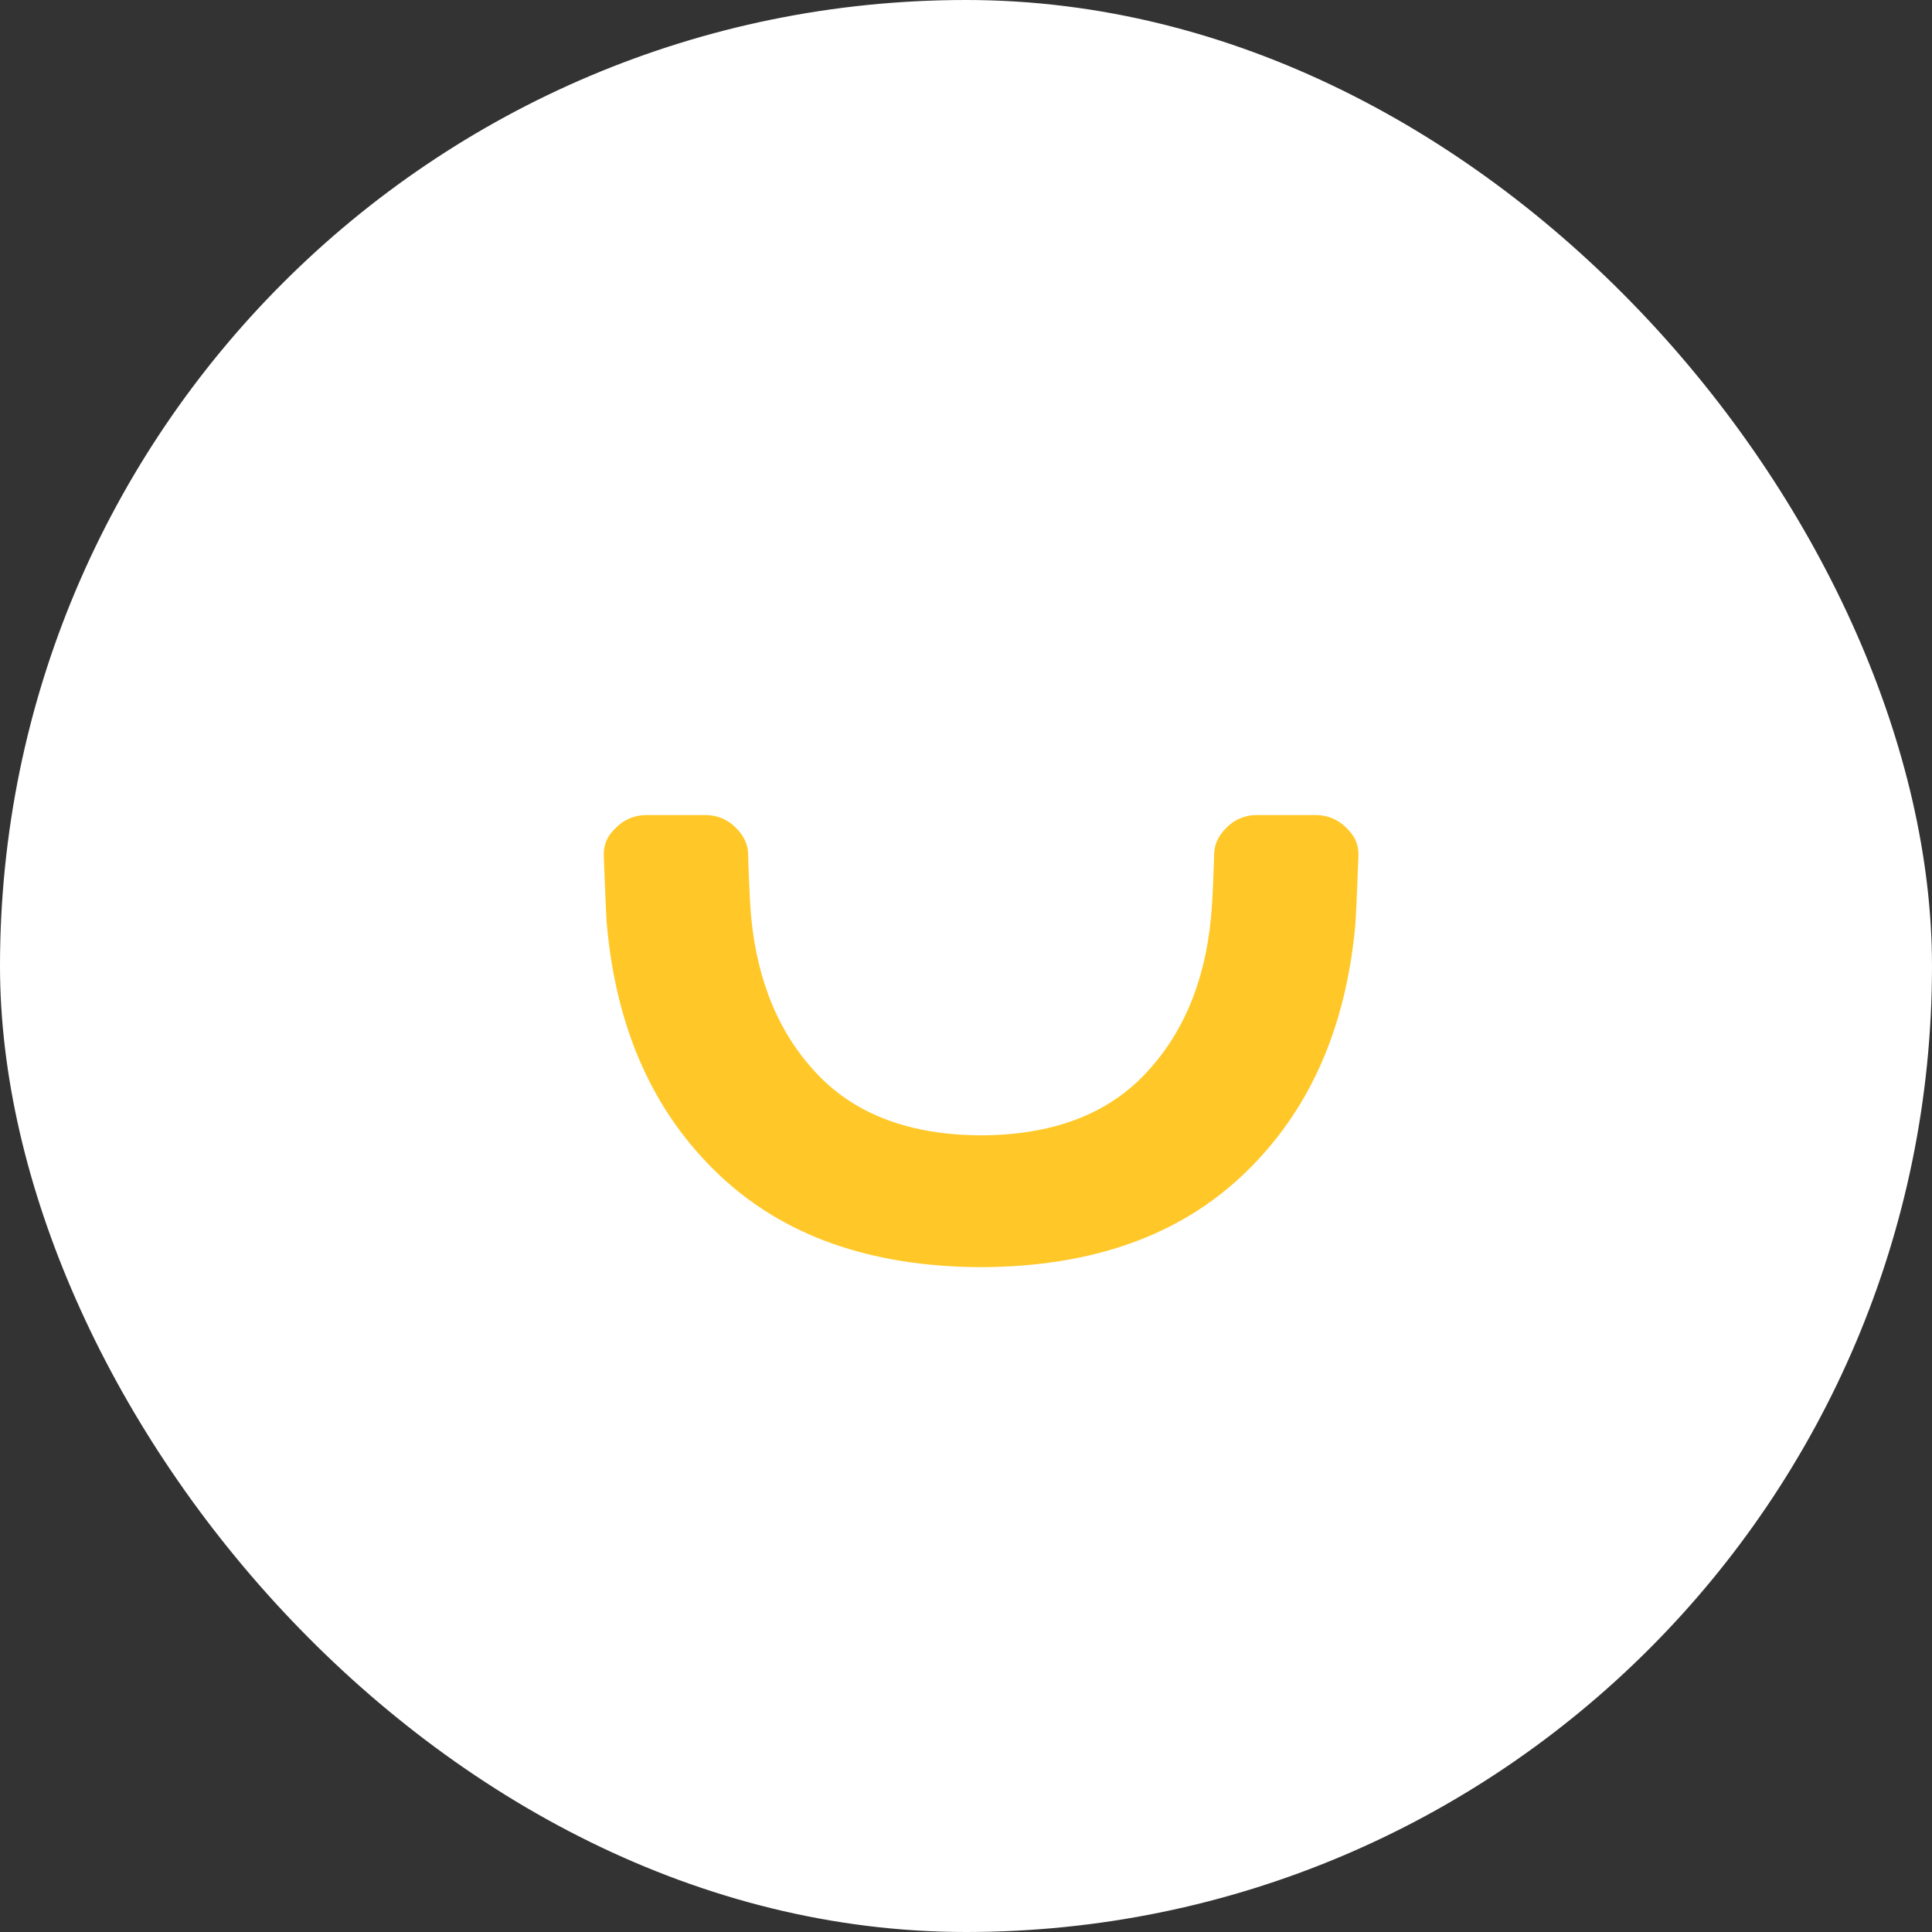 <svg width="64" height="64" viewBox="0 0 64 64" fill="none" xmlns="http://www.w3.org/2000/svg">
<rect x="0" y="0" width="64" height="64" fill="#333333" stroke="none"/>
<rect width="64" height="64" rx="32" fill="white"/>
<path fill-rule="evenodd" clip-rule="evenodd" d="M43.581 27H41.64C41.455 26.997 41.271 27.031 41.1 27.101C40.928 27.17 40.773 27.273 40.642 27.404C40.388 27.649 40.23 27.939 40.221 28.27C40.214 28.472 40.186 29.655 40.115 30.402C39.907 32.569 39.162 34.31 37.883 35.629C36.615 36.94 34.823 37.599 32.504 37.61C30.182 37.6 28.388 36.94 27.119 35.629C25.841 34.31 25.097 32.567 24.886 30.402C24.818 29.655 24.787 28.472 24.782 28.27C24.773 27.939 24.613 27.649 24.36 27.404C24.229 27.273 24.073 27.17 23.902 27.101C23.73 27.031 23.547 26.997 23.362 27H21.419C21.234 26.997 21.05 27.032 20.878 27.101C20.707 27.17 20.551 27.273 20.419 27.404C20.166 27.649 20 27.892 20 28.319C20 28.319 20.069 30.265 20.105 30.654C20.419 34.108 21.654 36.857 23.808 38.905C25.942 40.935 28.825 41.957 32.456 41.976H32.542C36.175 41.957 39.057 40.935 41.19 38.905C43.346 36.857 44.579 34.108 44.895 30.654C44.931 30.265 45 28.319 45 28.319C45 27.892 44.833 27.649 44.581 27.404C44.449 27.273 44.293 27.17 44.121 27.101C43.95 27.032 43.766 26.997 43.581 27Z" fill="#FFC828"/>
</svg>

